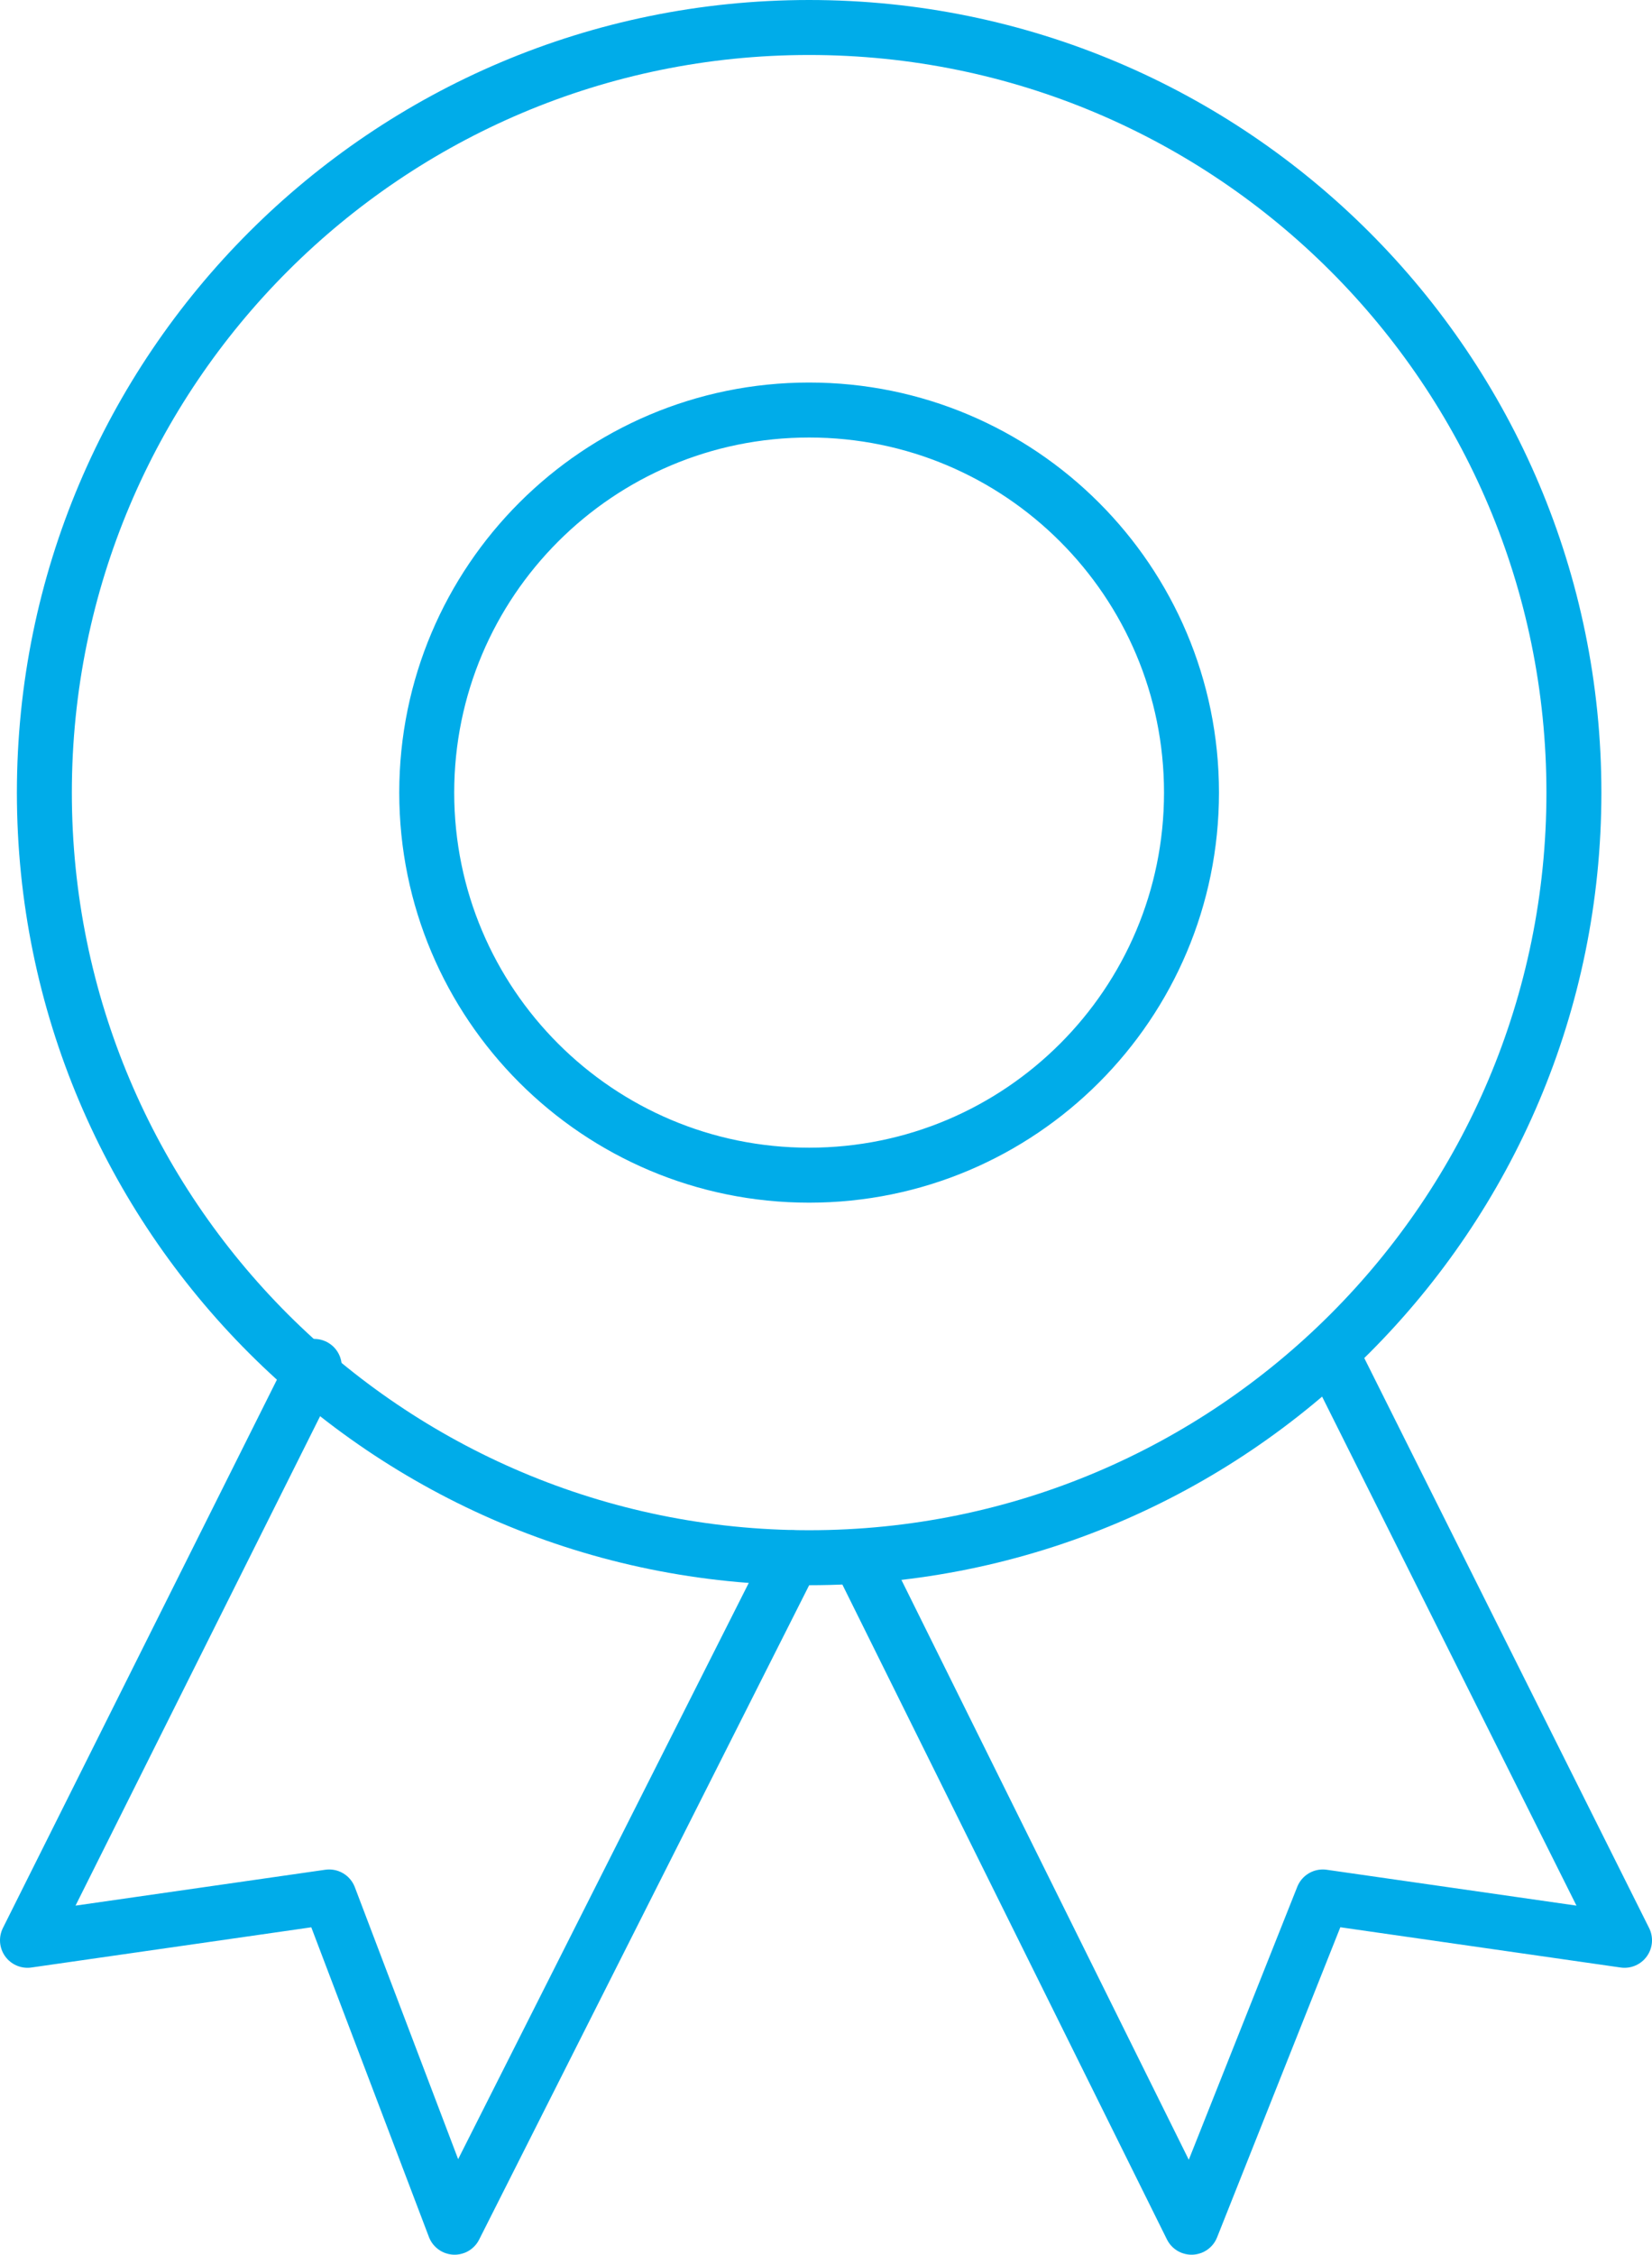 <svg version="1.1" id="Layer_1" xmlns="http://www.w3.org/2000/svg" xmlns:xlink="http://www.w3.org/1999/xlink" x="0px" y="0px"
	 viewBox="0 0 33.065 45.108" style="enable-background:new 0 0 33.065 45.108;" xml:space="preserve">
<g>
	<defs>
		<rect id="SVGID_1_" y="0" width="33.065" height="45.108"/>
	</defs>
	<clipPath id="SVGID_00000014629885956727687110000003025229409645734028_">
		<use xlink:href="#SVGID_1_"  style="overflow:visible;"/>
	</clipPath>
	
		<path style="clip-path:url(#SVGID_00000014629885956727687110000003025229409645734028_);fill:none;stroke:#00ACE9;stroke-width:1.1;stroke-linecap:round;stroke-linejoin:round;stroke-miterlimit:10;" d="
		M23.848,15.857c0,4.227-3.426,7.654-7.653,7.654s-7.654-3.427-7.654-7.654s3.427-7.654,7.654-7.654S23.848,11.63,23.848,15.857z
		 M31.502,15.857c0,8.453-6.854,15.307-15.307,15.307S0.888,24.31,0.888,15.857S7.742,0.55,16.195,0.55S31.502,7.404,31.502,15.857z
		"/>
	
		<path style="clip-path:url(#SVGID_00000014629885956727687110000003025229409645734028_);fill:none;stroke:#00ACE9;stroke-width:1.1;stroke-linecap:round;stroke-linejoin:round;stroke-miterlimit:10;" d="
		M26.775,27.337l5.74,11.481l-6.039-0.867l-2.627,6.607l-6.641-13.394 M15.857,31.164L9.099,44.558l-2.511-6.607L0.55,38.818
		l5.74-11.481"/>
</g>
</svg>
